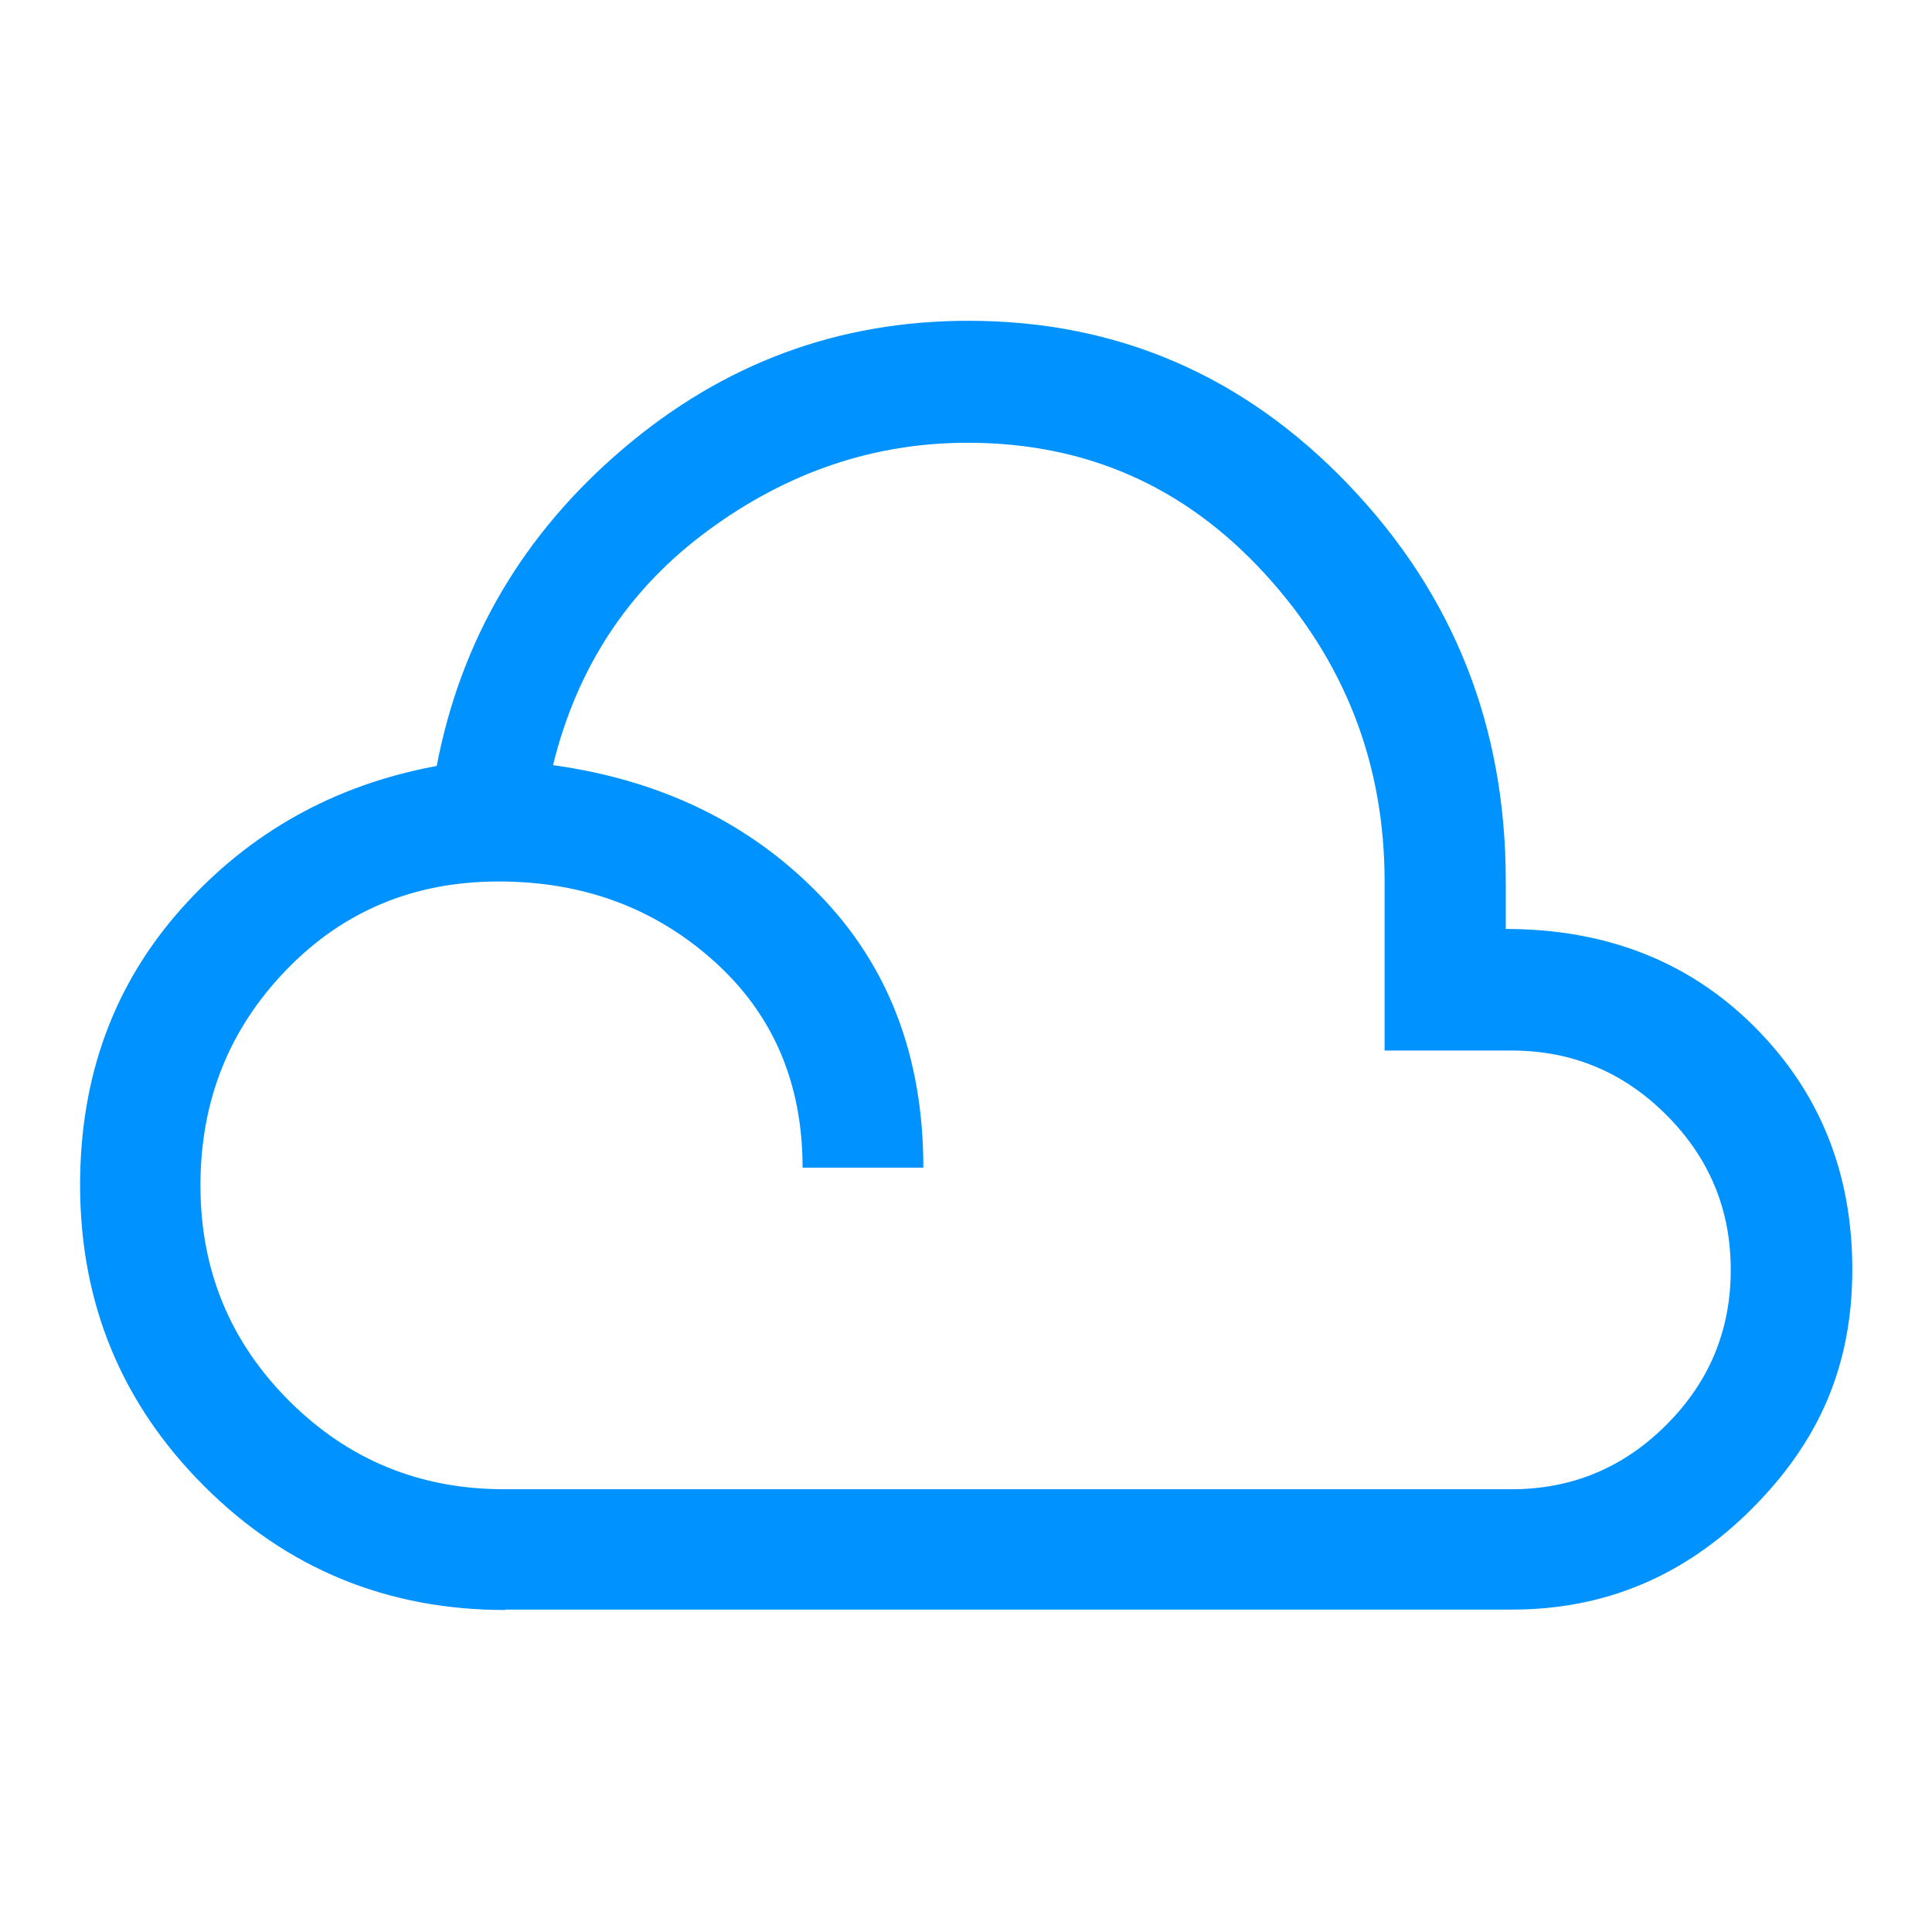 <svg xmlns="http://www.w3.org/2000/svg" id="Camada_1" viewBox="0 0 48 48"><defs><style>.cls-1{fill:#0092ff;}</style></defs><path class="cls-1" d="m12.55,40c-2.93,0-5.43-1.03-7.48-3.08s-3.08-4.54-3.08-7.48c0-2.7.84-4.99,2.53-6.88,1.68-1.88,3.79-3.06,6.33-3.53.6-3.13,2.14-5.76,4.63-7.88s5.34-3.18,8.58-3.18c3.7,0,6.85,1.36,9.45,4.08s3.9,5.99,3.9,9.83v1.2c2.5,0,4.56.81,6.18,2.43s2.43,3.63,2.43,6.03-.83,4.28-2.5,5.95-3.65,2.5-5.95,2.5H12.55Zm0-3h25c1.5,0,2.78-.53,3.85-1.6s1.6-2.35,1.6-3.85-.53-2.78-1.6-3.85-2.35-1.6-3.85-1.6h-3.15v-4.2c0-2.93-.99-5.48-2.98-7.65s-4.44-3.25-7.38-3.25c-2.33,0-4.48.73-6.45,2.18s-3.25,3.39-3.85,5.83c2.67.37,4.87,1.43,6.6,3.2,1.73,1.77,2.6,4.03,2.6,6.8h-3c0-2.1-.73-3.81-2.2-5.13s-3.25-1.98-5.35-1.98-3.86.73-5.28,2.2c-1.42,1.47-2.13,3.25-2.13,5.35s.73,3.88,2.2,5.35c1.47,1.47,3.25,2.2,5.35,2.2Z"></path></svg>